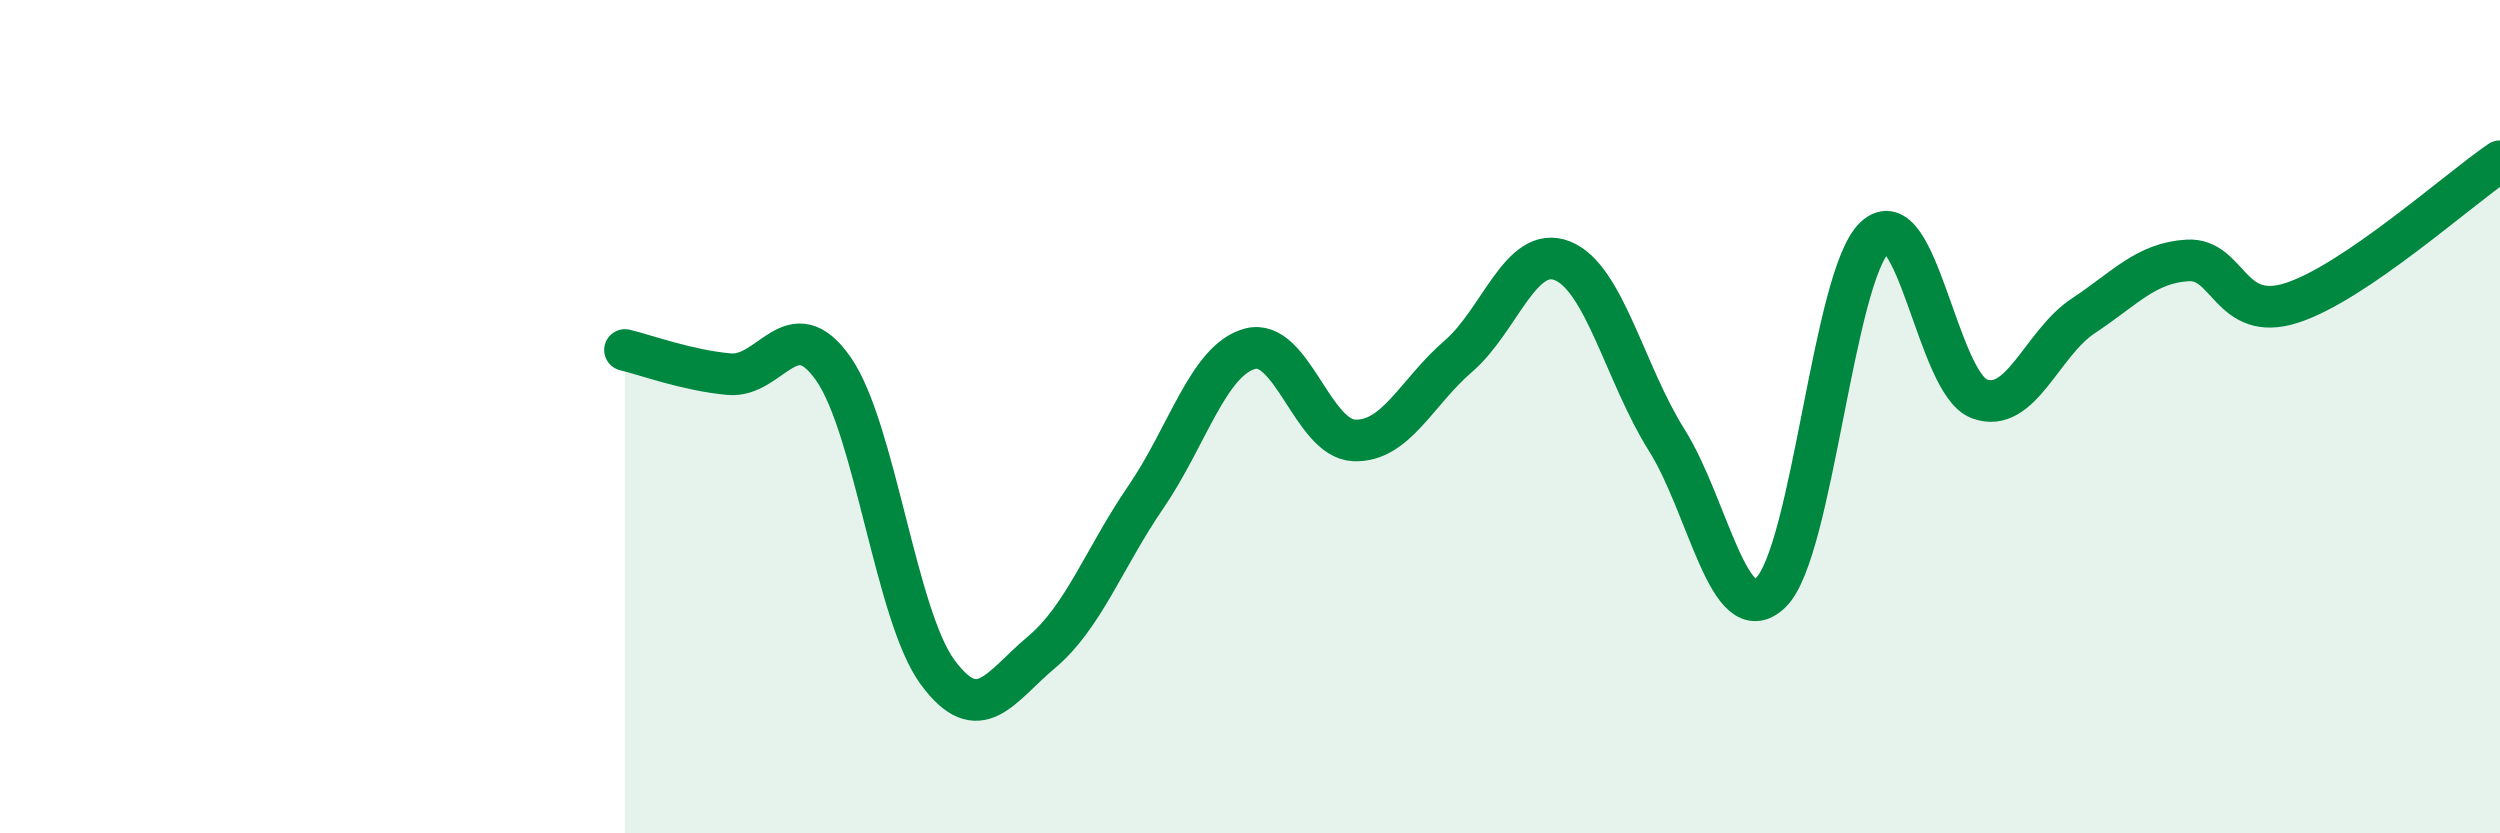 
    <svg width="60" height="20" viewBox="0 0 60 20" xmlns="http://www.w3.org/2000/svg">
      <path
        d="M 15,8.4 C 15.5,8.52 16.5,8.89 17.5,8.98 C 18.5,9.07 19,7.42 20,8.85 C 21,10.28 21.5,14.77 22.5,16.13 C 23.5,17.49 24,16.49 25,15.65 C 26,14.81 26.5,13.39 27.5,11.93 C 28.5,10.47 29,8.64 30,8.37 C 31,8.1 31.5,10.53 32.5,10.57 C 33.5,10.61 34,9.41 35,8.55 C 36,7.69 36.5,5.86 37.5,6.26 C 38.5,6.66 39,8.97 40,10.56 C 41,12.15 41.5,15.19 42.5,14.22 C 43.5,13.25 44,6.62 45,5.69 C 46,4.76 46.5,9.19 47.5,9.57 C 48.5,9.95 49,8.24 50,7.58 C 51,6.92 51.5,6.31 52.5,6.25 C 53.5,6.19 53.5,7.75 55,7.27 C 56.5,6.79 59,4.55 60,3.87L60 20L15 20Z"
        fill="#008740"
        opacity="0.1"
        stroke-linecap="round"
        stroke-linejoin="round"
      />
      <path
        d="M 15,8.4 C 15.5,8.52 16.5,8.89 17.5,8.98 C 18.5,9.07 19,7.42 20,8.85 C 21,10.28 21.5,14.77 22.5,16.13 C 23.5,17.49 24,16.49 25,15.65 C 26,14.81 26.5,13.39 27.5,11.93 C 28.5,10.47 29,8.64 30,8.37 C 31,8.1 31.5,10.53 32.5,10.57 C 33.5,10.61 34,9.41 35,8.55 C 36,7.69 36.5,5.86 37.5,6.26 C 38.5,6.66 39,8.97 40,10.56 C 41,12.15 41.5,15.19 42.5,14.22 C 43.5,13.25 44,6.62 45,5.69 C 46,4.76 46.5,9.19 47.5,9.57 C 48.5,9.95 49,8.24 50,7.58 C 51,6.92 51.5,6.31 52.5,6.25 C 53.5,6.19 53.5,7.75 55,7.27 C 56.5,6.79 59,4.55 60,3.87"
        stroke="#008740"
        stroke-width="1"
        fill="none"
        stroke-linecap="round"
        stroke-linejoin="round"
      />
    </svg>
  